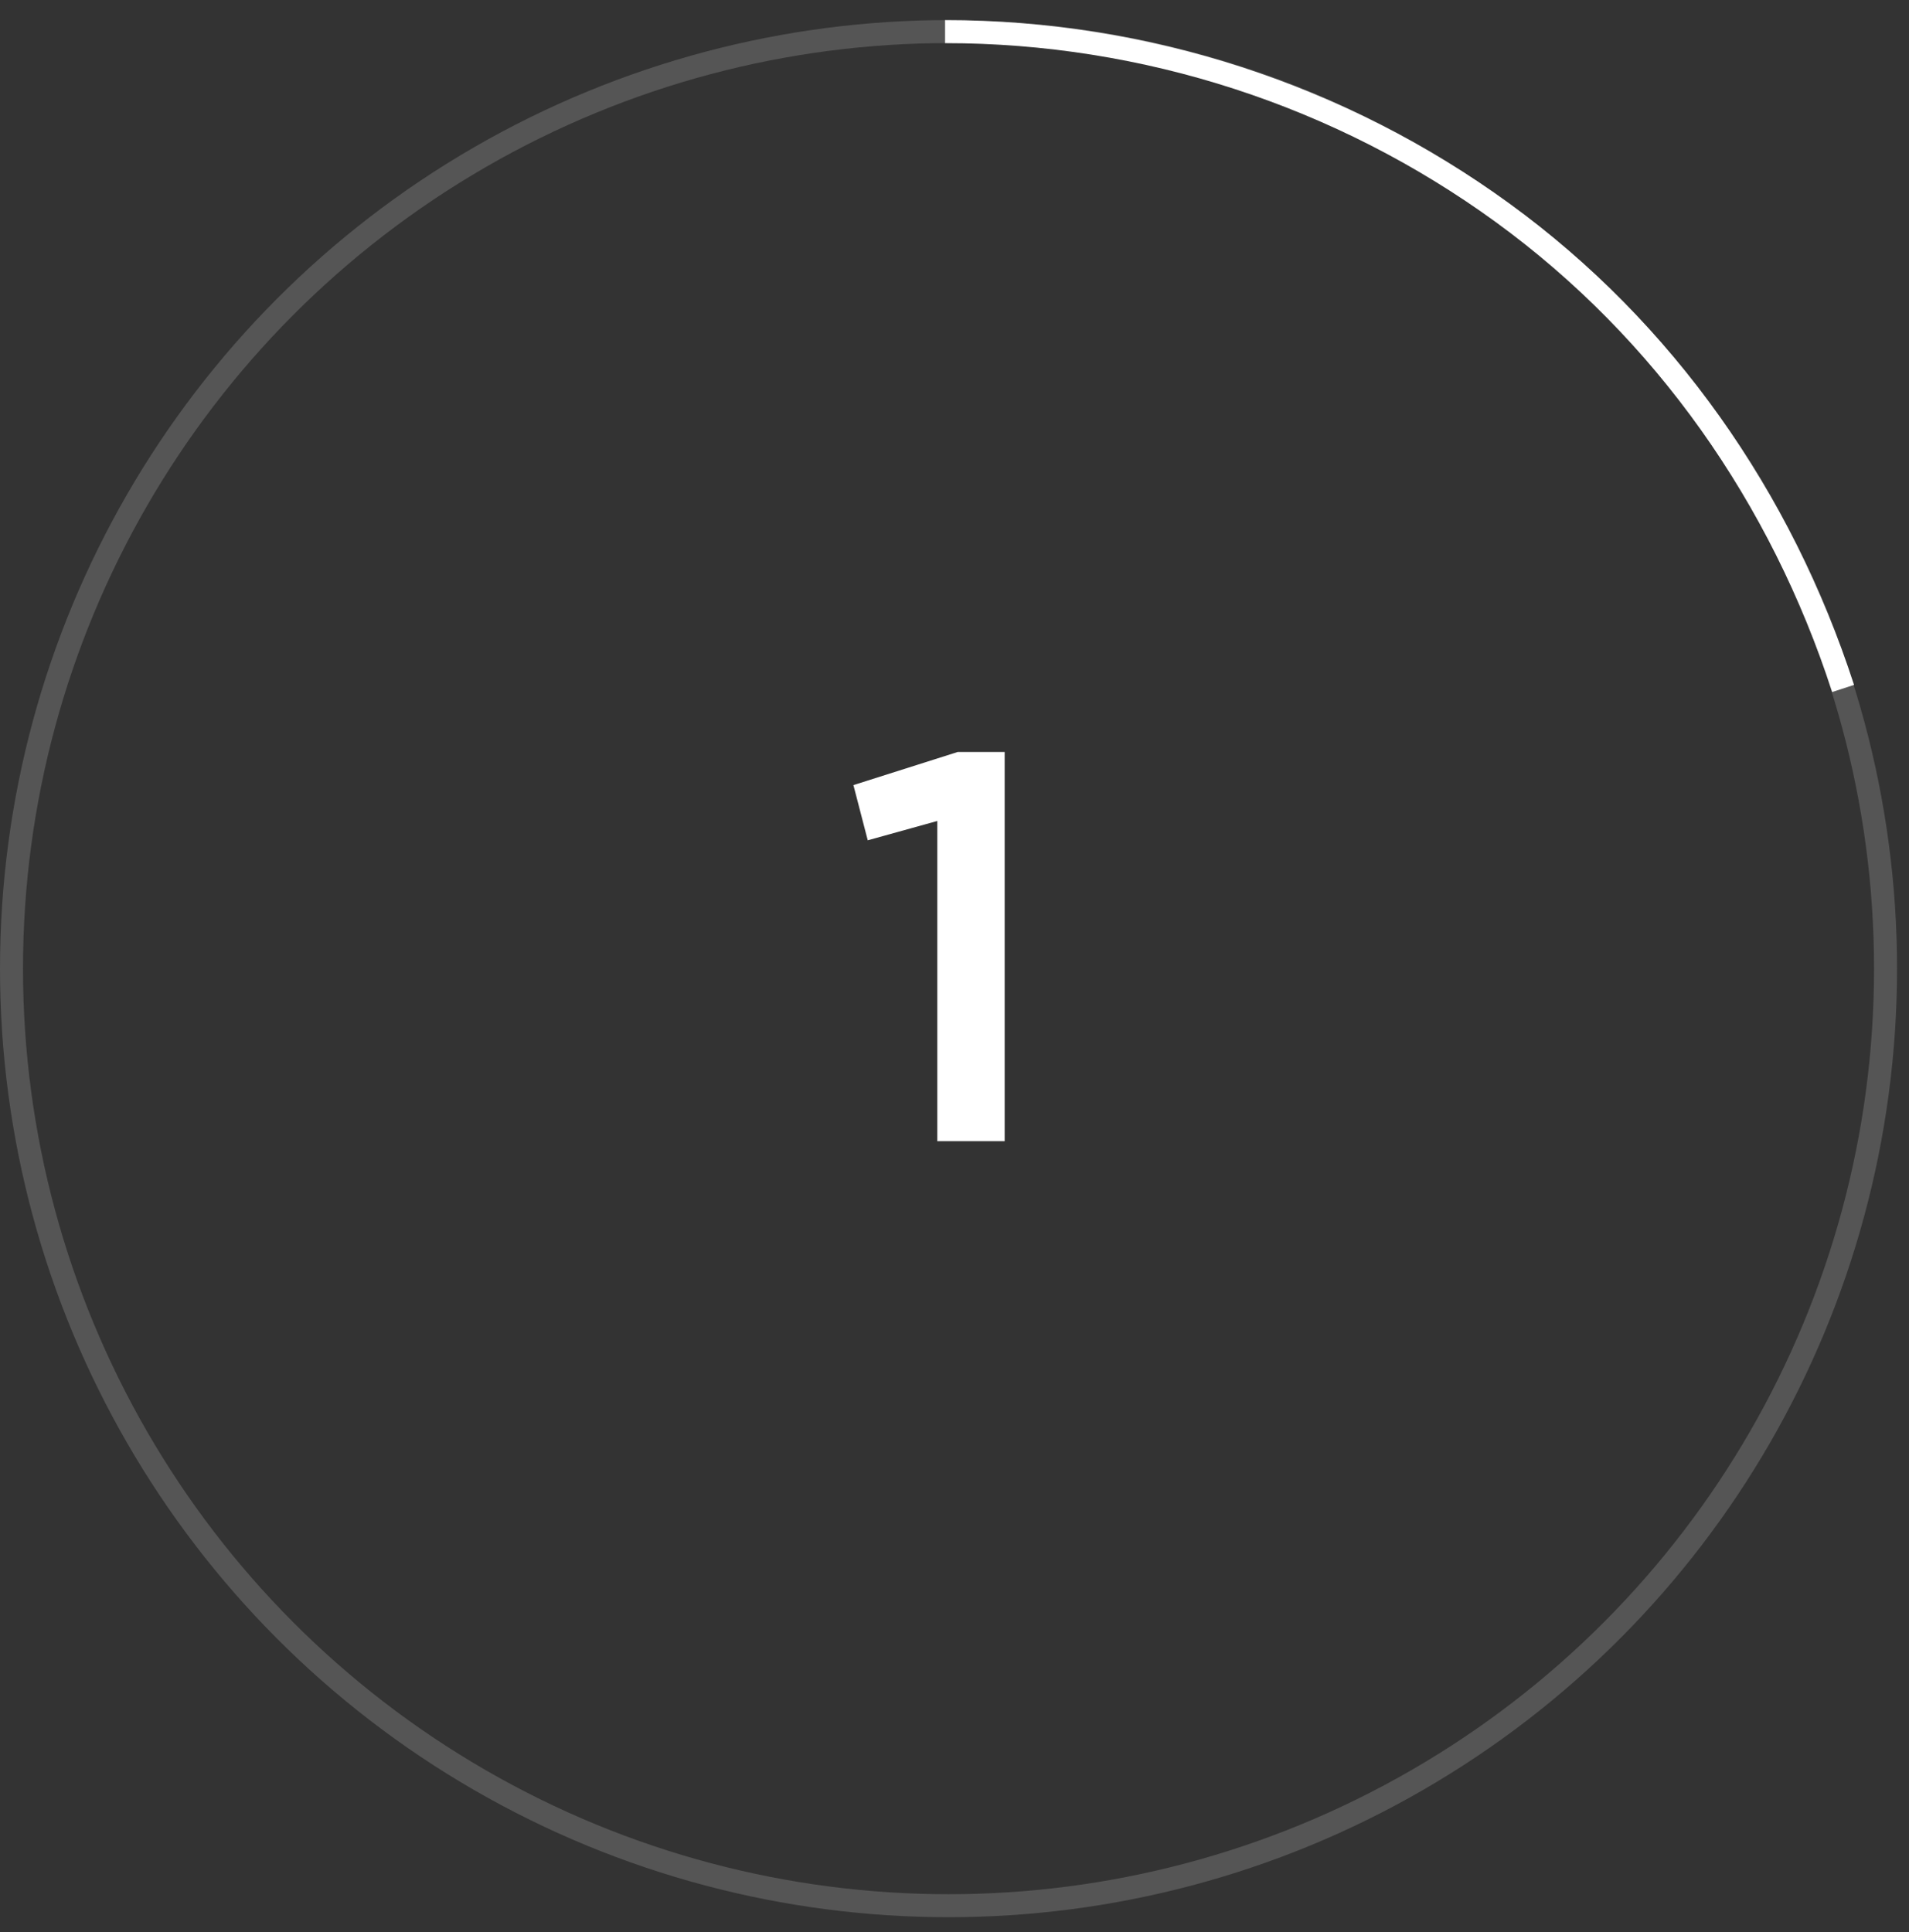 <?xml version="1.0" encoding="UTF-8"?> <svg xmlns="http://www.w3.org/2000/svg" width="83" height="84" viewBox="0 0 83 84" fill="none"><rect x="0" y="0" width="83" height="84" fill="#333333" stroke="none"/><circle opacity="0.2" cx="41.24" cy="42.113" r="40.74" stroke="#DDDDDD"></circle><path d="M41.09 1.375C49.799 1.375 58.284 4.132 65.33 9.251C72.376 14.37 77.443 21.65 80.135 29.932" stroke="white"></path><path d="M40.752 49.613H43.681V32.693H41.641L37.105 34.133L37.728 36.533L40.752 35.693V49.613Z" fill="white"></path></svg> 